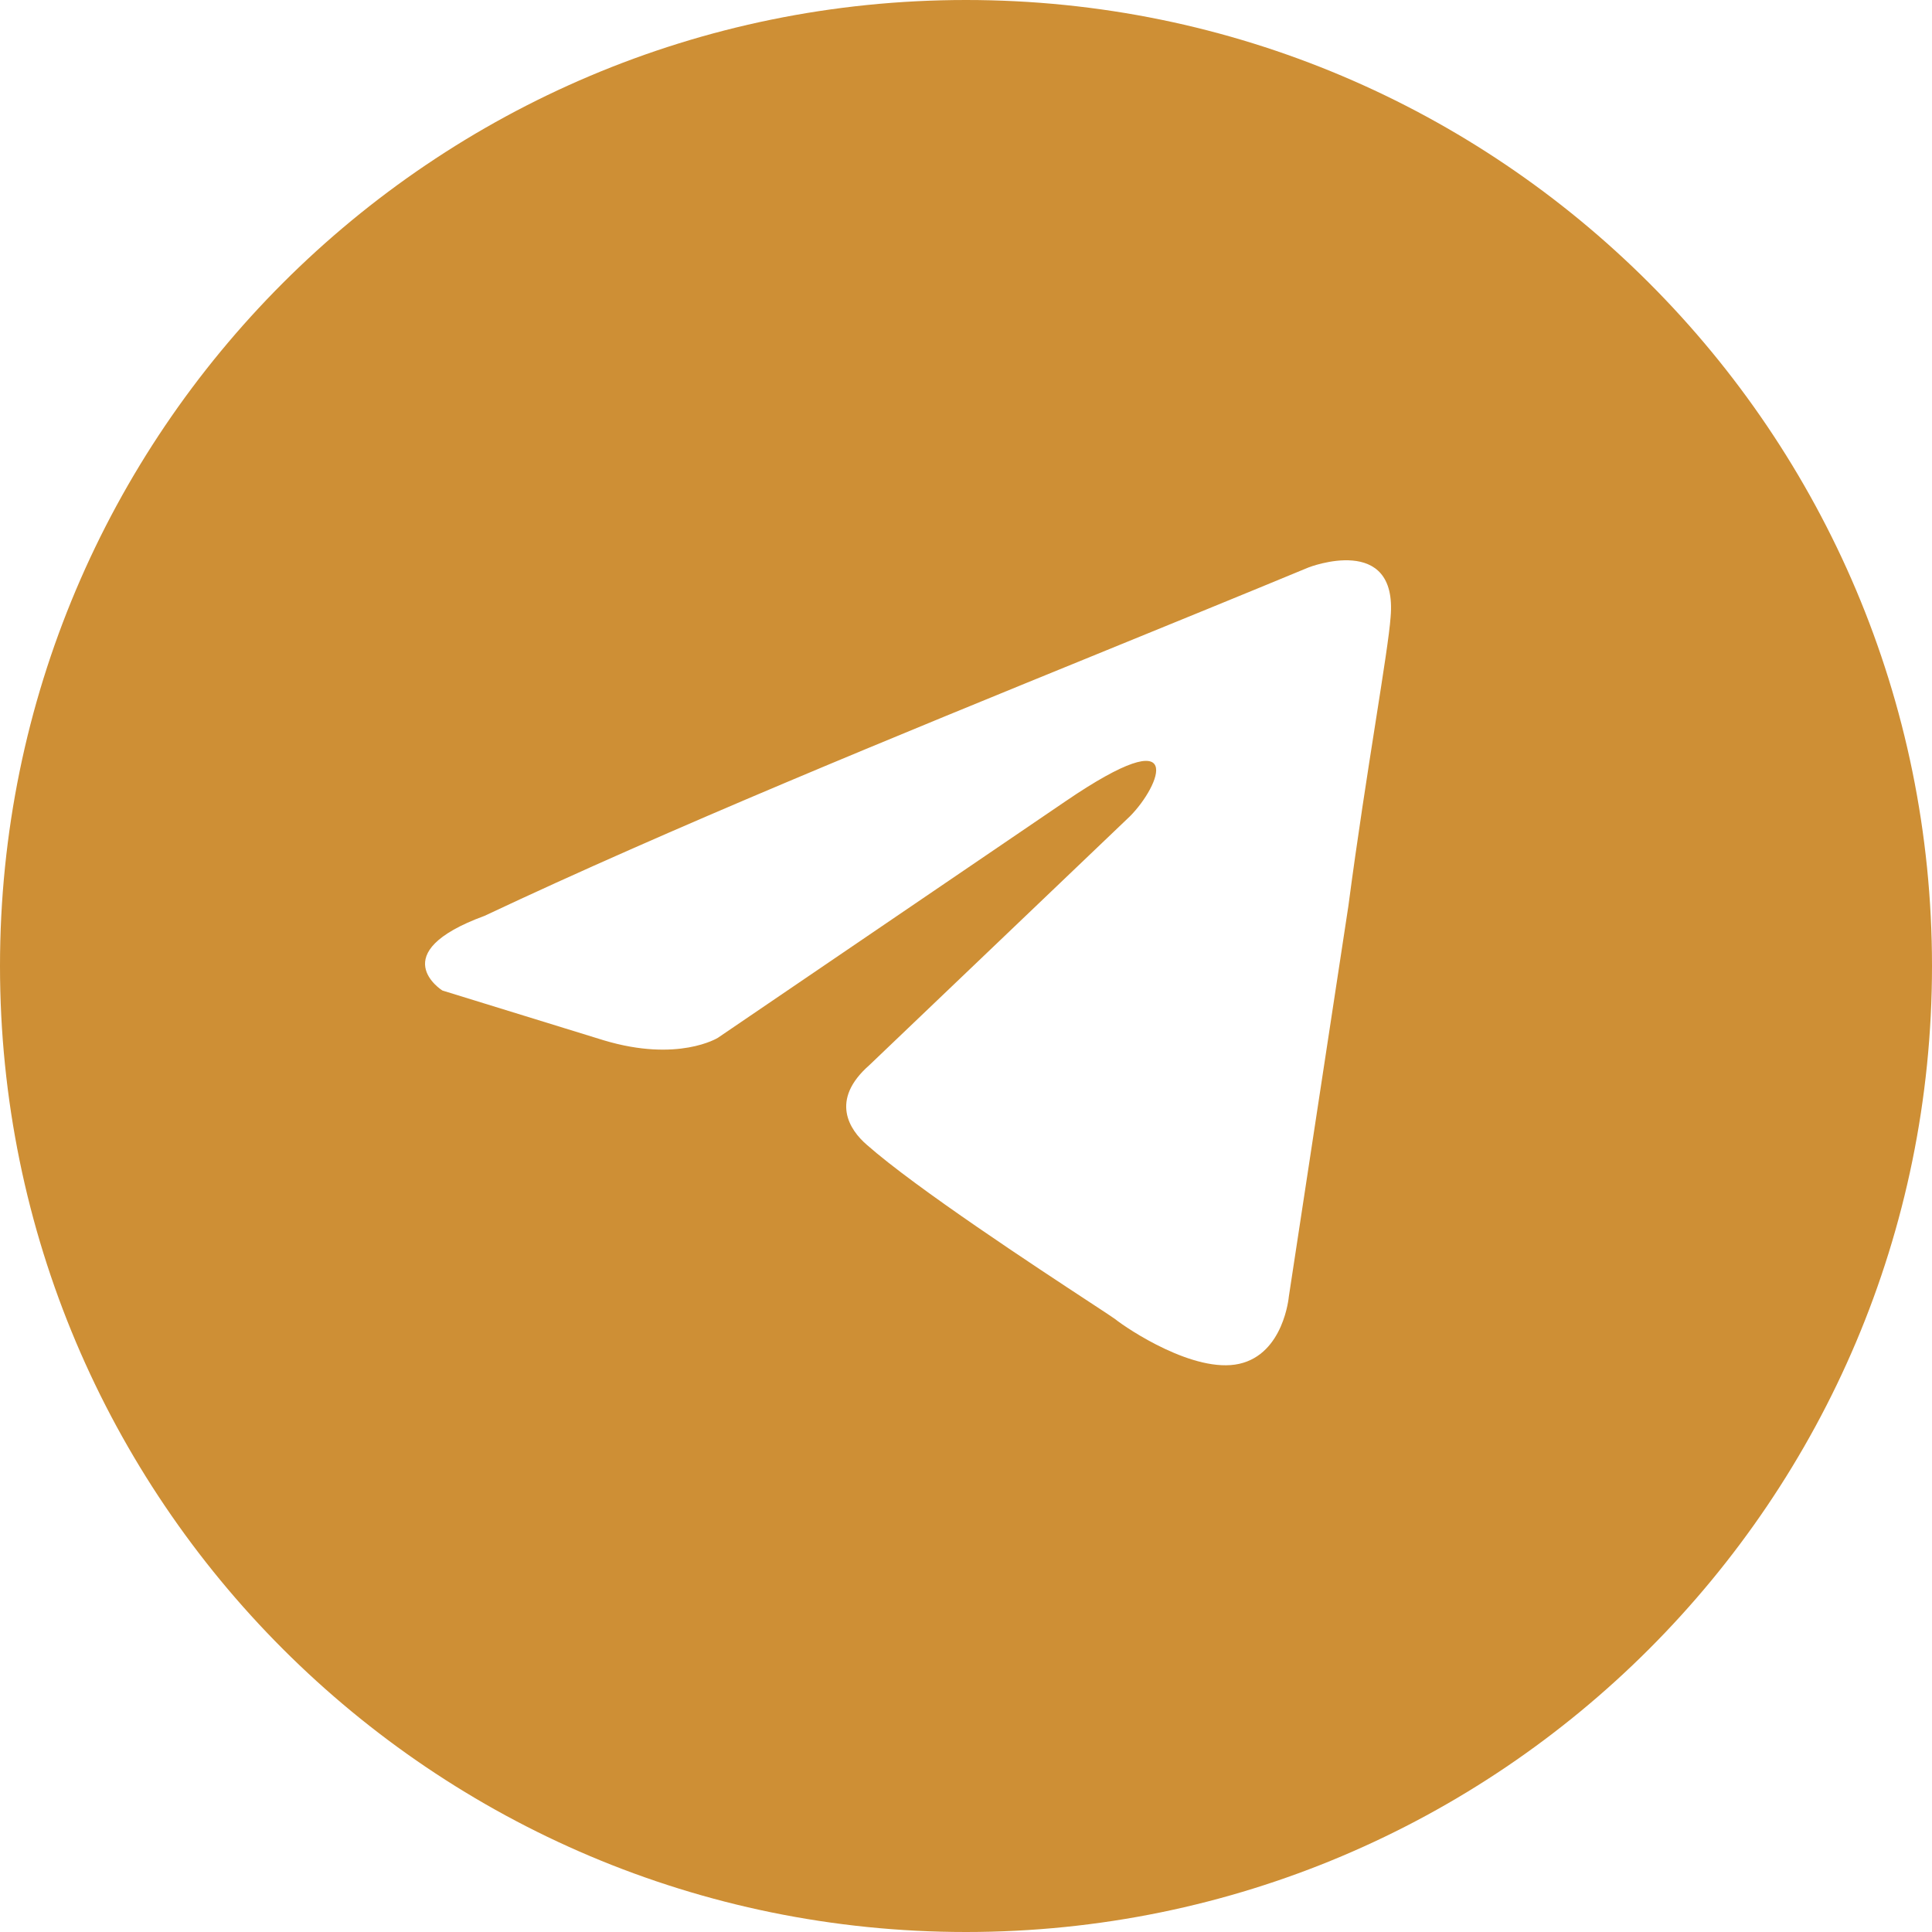 <?xml version="1.0" encoding="UTF-8"?> <svg xmlns="http://www.w3.org/2000/svg" width="1000" height="1000" viewBox="0 0 1000 1000" fill="none"><path fill-rule="evenodd" clip-rule="evenodd" d="M500 1000C776.142 1000 1000 776.142 1000 500C1000 223.858 776.142 0 500 0C223.858 0 0 223.858 0 500C0 776.142 223.858 1000 500 1000ZM719.772 319.444C723.626 275.643 677.373 293.678 677.373 293.678C643.221 307.816 607.999 322.183 572.398 336.705C462.008 381.733 347.962 428.253 250.811 474.036C198.133 493.361 228.969 512.685 228.969 512.685L312.483 538.45C351.027 550.044 371.585 537.162 371.585 537.162L551.46 414.776C615.701 370.975 600.284 407.047 584.866 422.506L449.958 551.332C429.401 569.368 439.68 584.828 448.674 592.557C474.163 615.047 536.866 656.195 564.241 674.159C571.364 678.833 576.095 681.938 577.156 682.736C583.581 687.89 618.27 711.078 641.398 705.925C664.525 700.772 667.094 671.142 667.094 671.142L697.93 468.883C702.555 433.77 707.86 400.02 712.097 373.064C716.099 347.603 719.148 328.205 719.772 319.444Z" fill="#CE8F35"></path></svg> 